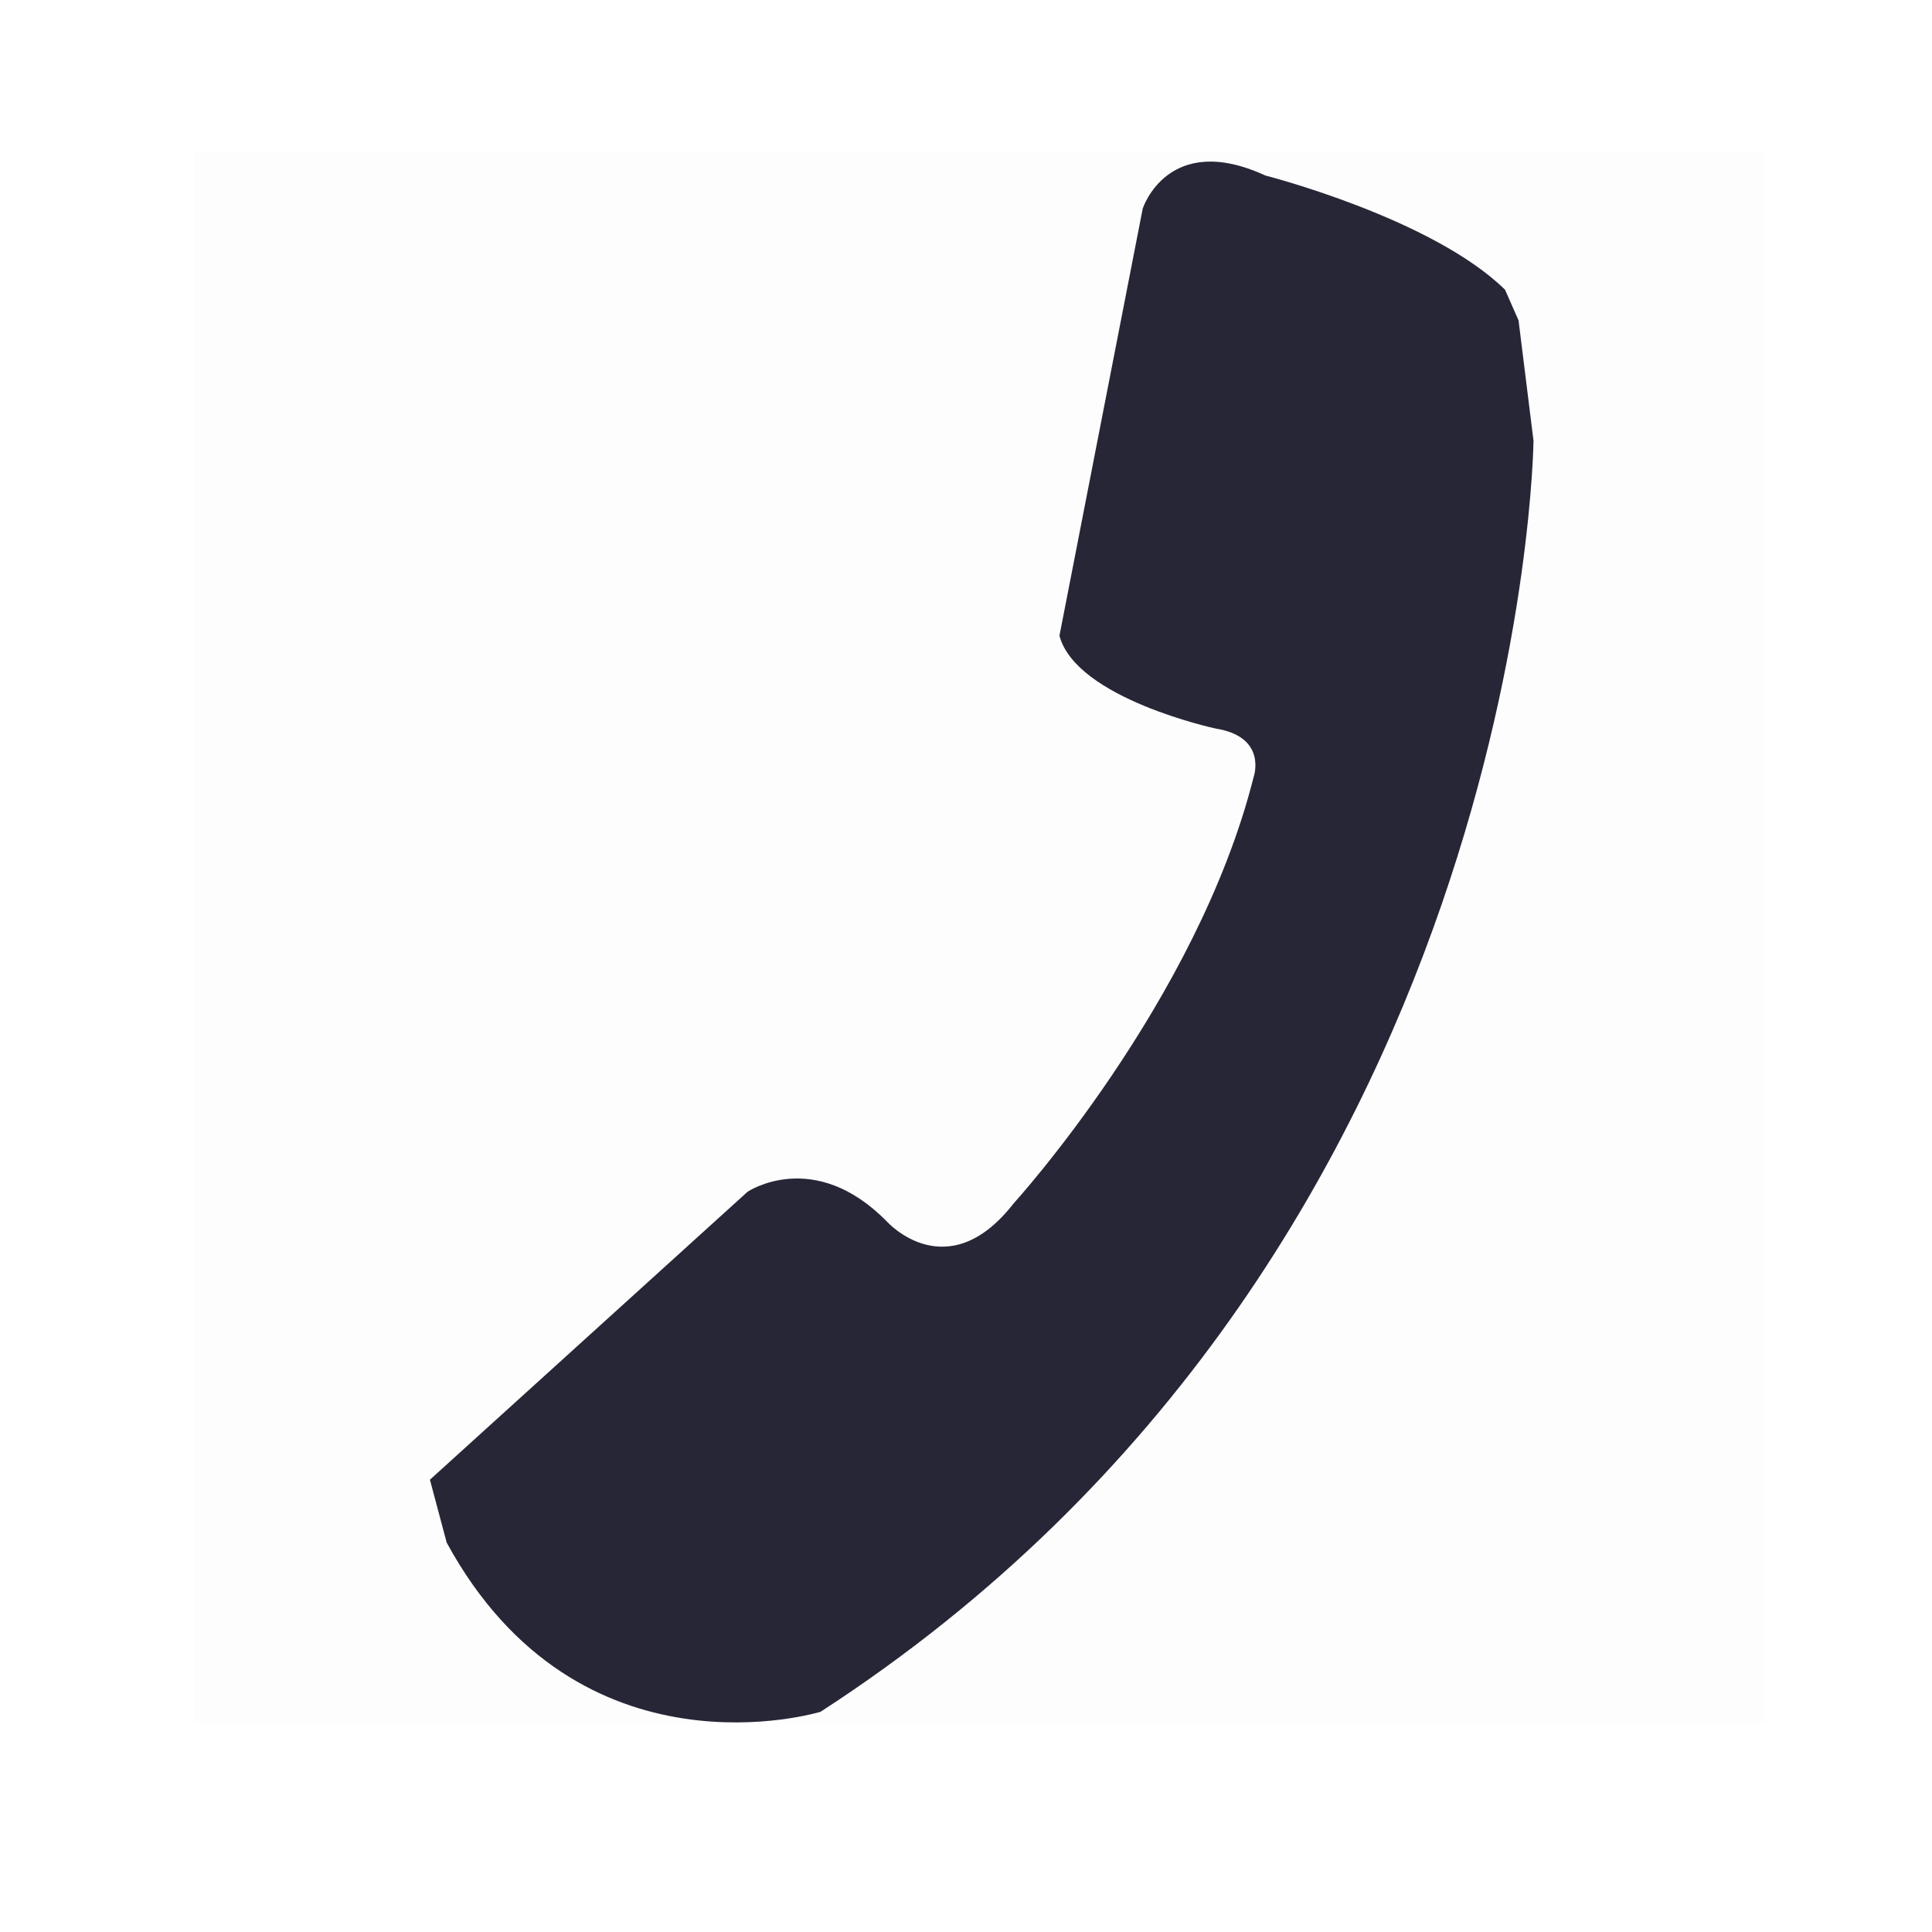 <svg
  xmlns="http://www.w3.org/2000/svg"
  width="19"
  height="19"
  view-box="0 0 19 19"
  fill="none"
>
  <rect
    opacity="0.01"
    x="1.906"
    y="1.497"
    width="15.442"
    height="15.442"
    fill="black"
  />
  <path
    d="M7.352 11.72C7.352 11.72 8.005 11.281 8.724 12.015C8.724 12.015 9.316 12.673 9.969 11.834C9.969 11.834 11.774 9.852 12.33 7.637C12.33 7.637 12.465 7.246 11.956 7.165C11.956 7.165 10.584 6.871 10.419 6.252L11.238 2.051C11.238 2.051 11.485 1.285 12.444 1.726C12.444 1.726 14.083 2.145 14.801 2.849L14.934 3.151L15.081 4.334C15.081 4.334 15.004 12.343 8.07 16.834C8.07 16.834 5.696 17.564 4.393 15.171L4.228 14.552L7.352 11.72H7.352Z"
    fill="#272636"
  />
</svg>
